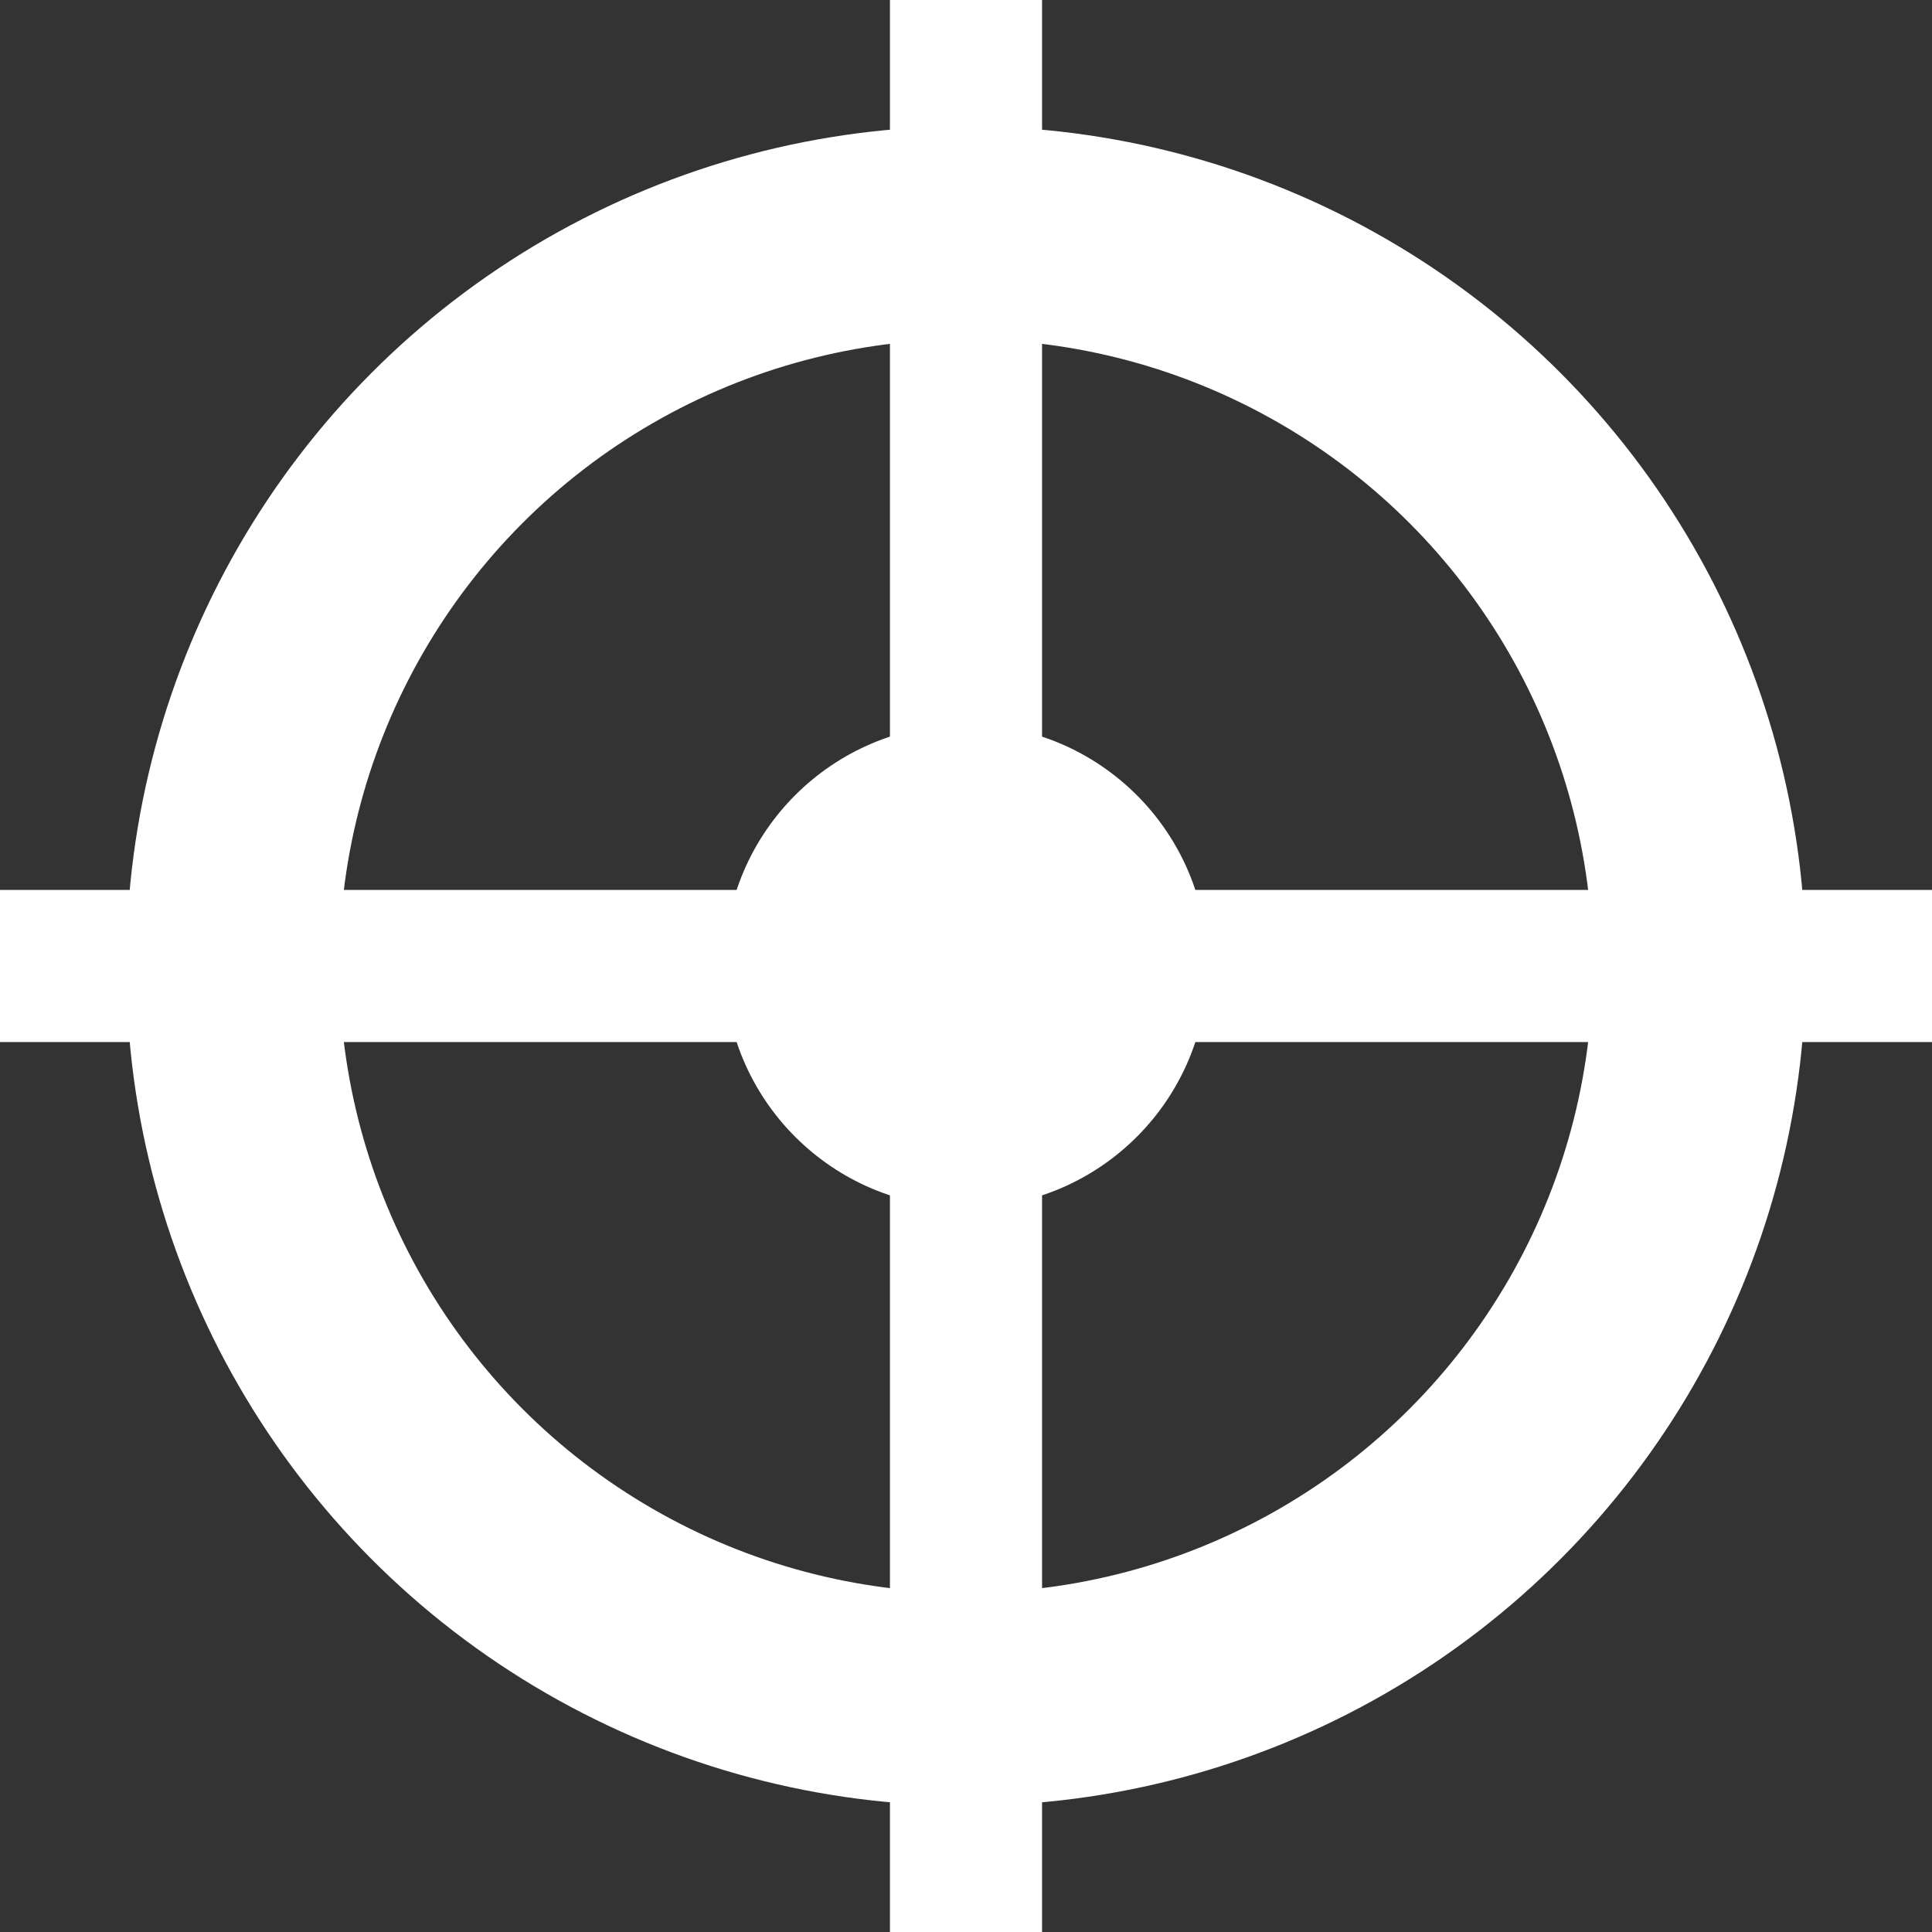 <?xml version="1.0" encoding="UTF-8" standalone="no"?>
<svg
   xmlns:dc="http://purl.org/dc/elements/1.1/"
   xmlns:cc="http://creativecommons.org/ns#"
   xmlns:rdf="http://www.w3.org/1999/02/22-rdf-syntax-ns#"
   xmlns:svg="http://www.w3.org/2000/svg"
   xmlns="http://www.w3.org/2000/svg"
   xmlns:sodipodi="http://sodipodi.sourceforge.net/DTD/sodipodi-0.dtd"
   xmlns:inkscape="http://www.inkscape.org/namespaces/inkscape"
   width="24"
   height="24"
   viewBox="0 0 6.35 6.35"
   version="1.1"
   id="svg8"
   inkscape:version="1.0.1 (3bc2e813f5, 2020-09-07)"
   sodipodi:docname="insert_point.svg">
  <rect x="0" y="0" width="6.35" height="6.35" fill="#333333" stroke="none"/>
  <defs
     id="defs2" />
  <sodipodi:namedview
     id="base"
     pagecolor="#ffffff"
     bordercolor="#666666"
     borderopacity="1.0"
     inkscape:pageopacity="0.0"
     inkscape:pageshadow="2"
     inkscape:zoom="9.7477796"
     inkscape:cx="-0.85411808"
     inkscape:cy="17.200818"
     inkscape:document-units="mm"
     inkscape:current-layer="layer1"
     inkscape:document-rotation="0"
     showgrid="false"
     units="px"
     inkscape:window-width="1366"
     inkscape:window-height="705"
     inkscape:window-x="-8"
     inkscape:window-y="-8"
     inkscape:window-maximized="1" />
  <g
     inkscape:label="Layer 1"
     inkscape:groupmode="layer"
     id="layer1">
    <rect
       style="fill:#7f9dc3;fill-opacity:1;fill-rule:evenodd;stroke-width:0.265"
       id="rect16"
       width="6.35"
       height="6.35"
       x="0.054"
       y="6.596" />
    <g
       id="g851"
       inkscape:export-xdpi="600"
       inkscape:export-ydpi="600">
      <ellipse
         style="fill:none;fill-rule:evenodd;stroke:#ffffff;stroke-width:0.7;stroke-miterlimit:4;stroke-dasharray:none;stroke-opacity:1"
         id="path14"
         cx="3.175"
         cy="3.175"
         rx="2.41"
         ry="2.41" />
      <path
         style="fill:none;stroke:#ffffff;stroke-width:0.5;stroke-linecap:butt;stroke-linejoin:miter;stroke-miterlimit:4;stroke-dasharray:none;stroke-opacity:1"
         d="M 3.175,0 V 6.35"
         id="path841" />
      <path
         style="fill:none;stroke:#ffffff;stroke-width:0.5;stroke-linecap:butt;stroke-linejoin:miter;stroke-miterlimit:4;stroke-dasharray:none;stroke-opacity:1"
         d="M 0,3.175 H 6.35"
         id="path843" />
      <circle
         style="fill:#ffffff;fill-opacity:1;fill-rule:evenodd;stroke-width:0.265"
         id="path845"
         cx="3.175"
         cy="3.175"
         r="0.794" />
    </g>
  </g>
</svg>
